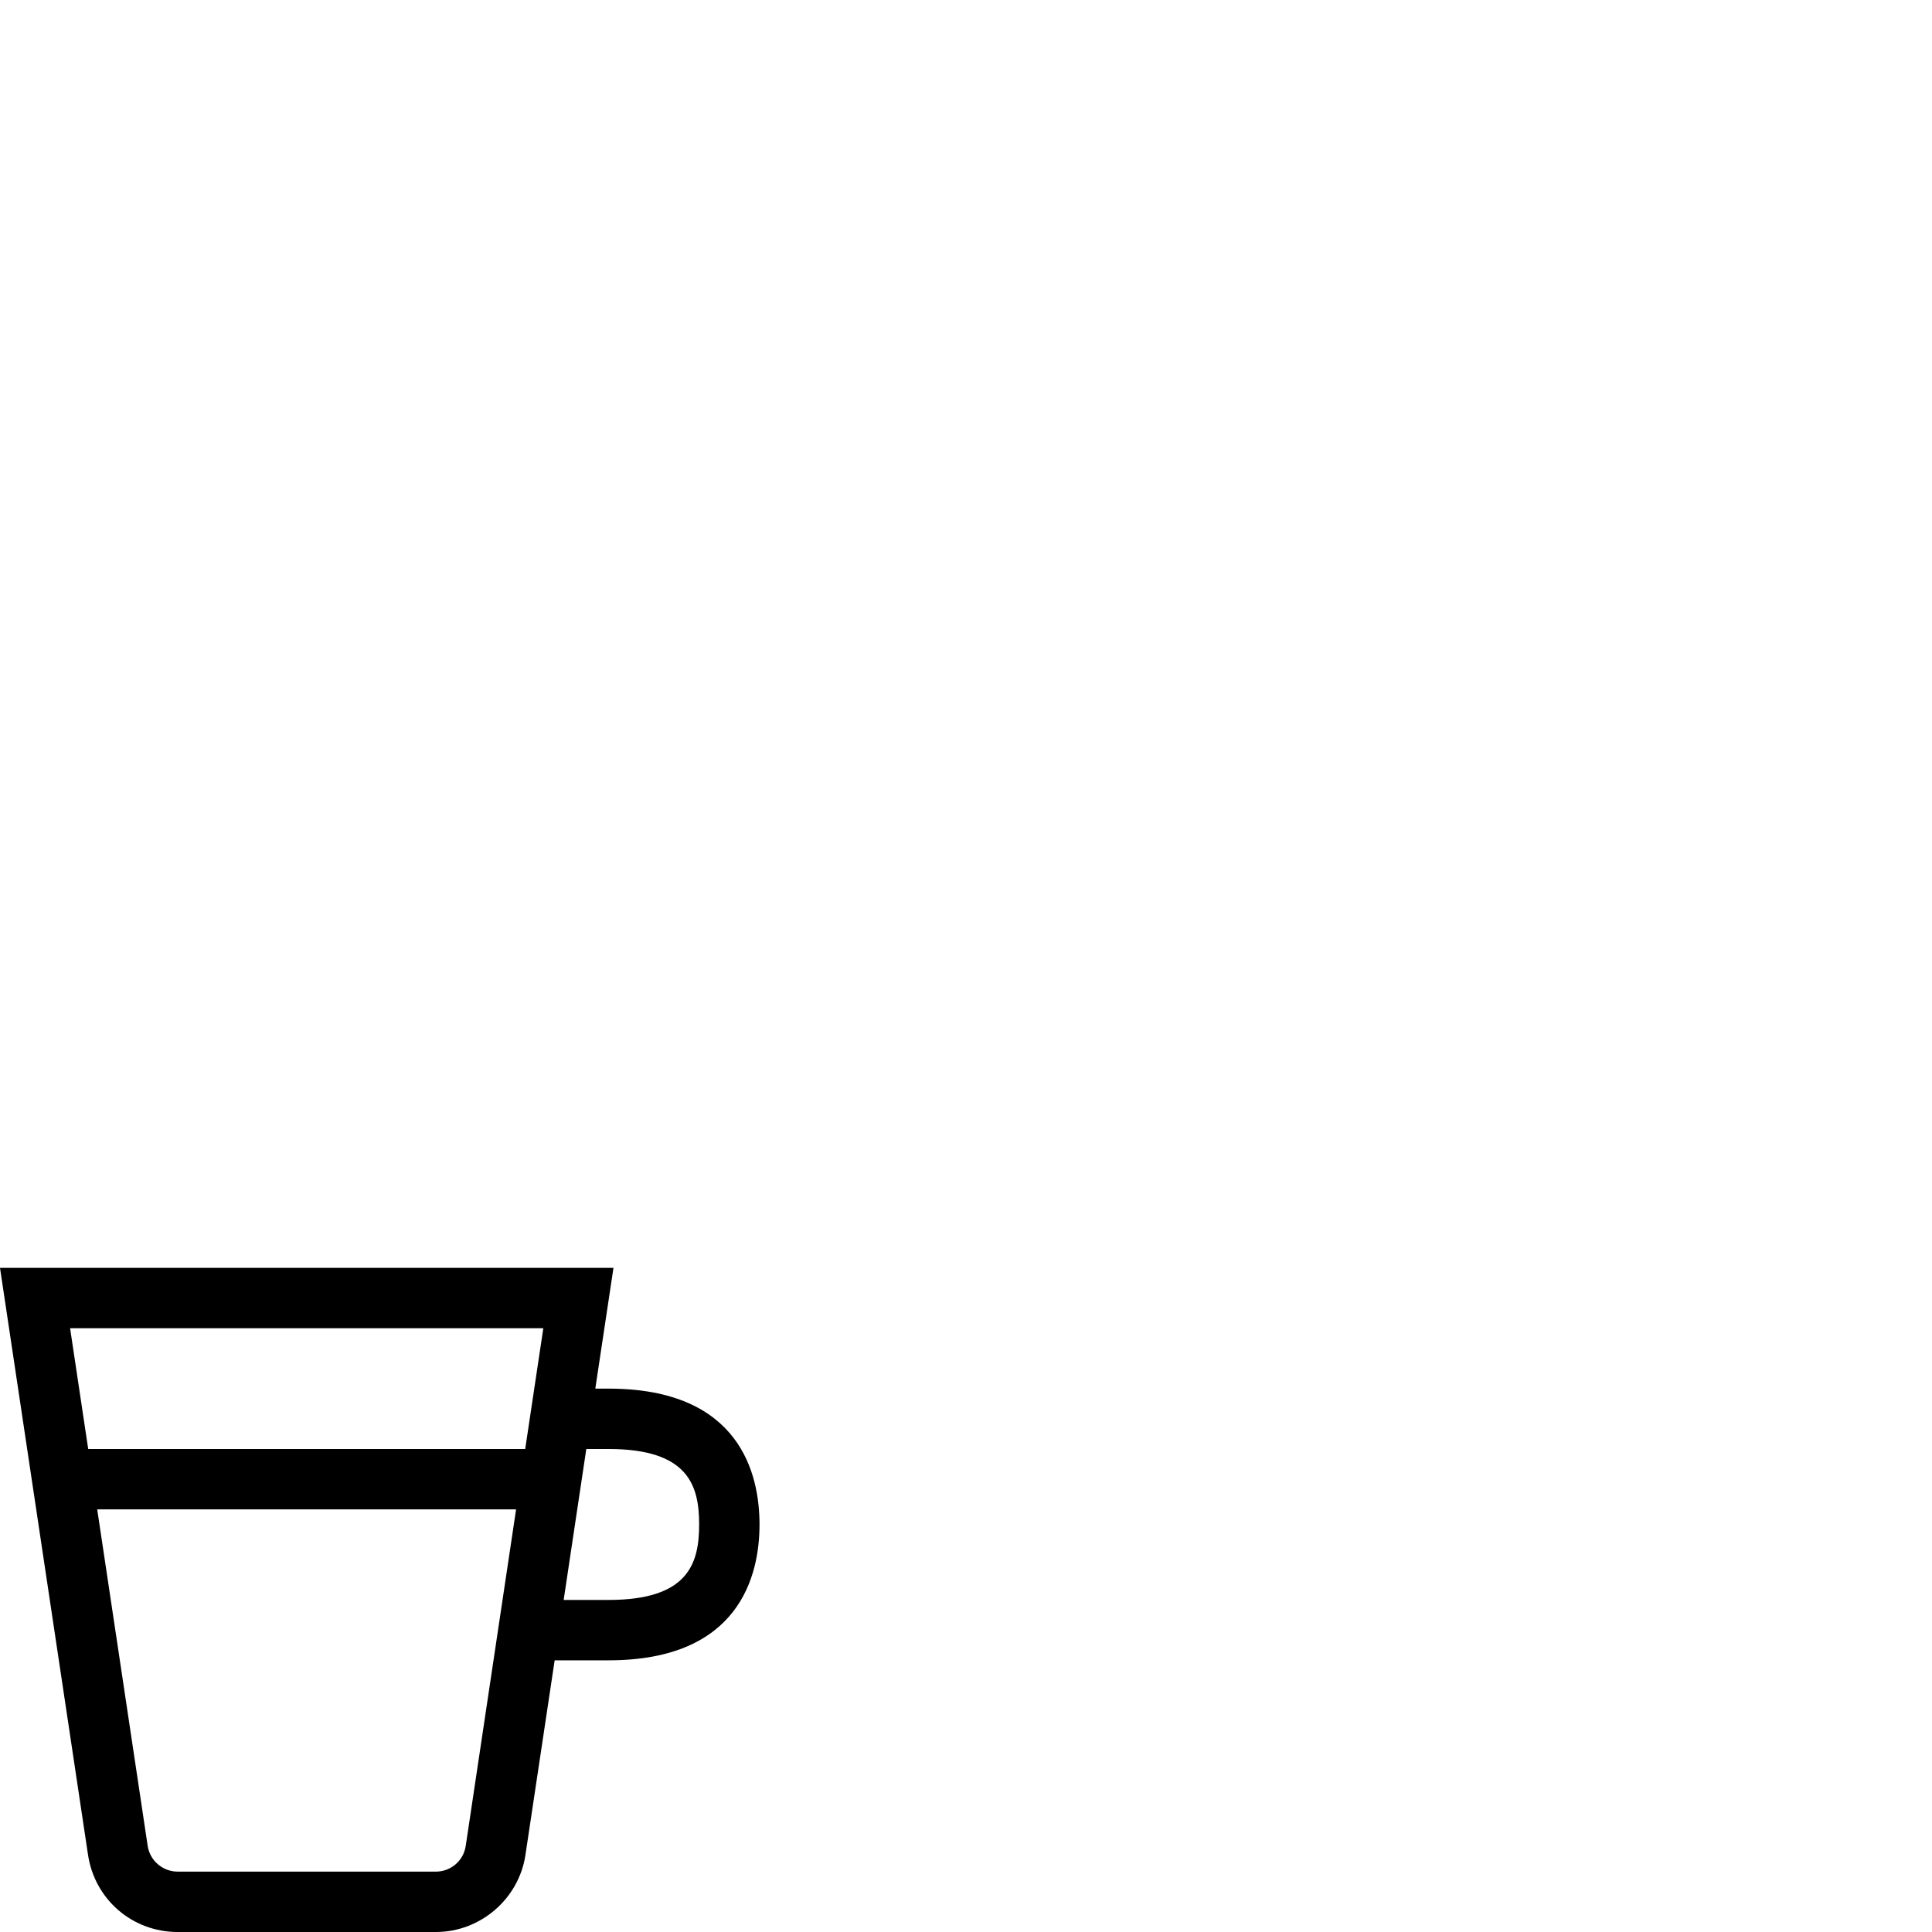 <svg width="32" height="32" viewBox="0 0 32 32" fill="none" xmlns="http://www.w3.org/2000/svg">
<path d="M10.08 23H9.86L10.161 21H0L1.458 30.723C1.57 31.463 2.194 32 2.942 32H7.22C7.957 32 8.595 31.451 8.703 30.723L9.187 27.5H10.08C12.255 27.5 12.58 26.09 12.58 25.25C12.58 24.41 12.255 23 10.08 23ZM8.999 22L8.699 24H1.461L1.161 22H8.999ZM7.714 30.574C7.696 30.693 7.637 30.801 7.546 30.879C7.455 30.957 7.339 31 7.219 31H2.94C2.821 30.999 2.705 30.956 2.615 30.878C2.524 30.8 2.464 30.692 2.446 30.574L1.61 25H8.548L7.714 30.574ZM10.08 26.5H9.336L9.711 24H10.08C11.398 24 11.58 24.6 11.58 25.25C11.58 25.9 11.398 26.5 10.08 26.5Z" fill="black"/>
</svg>

